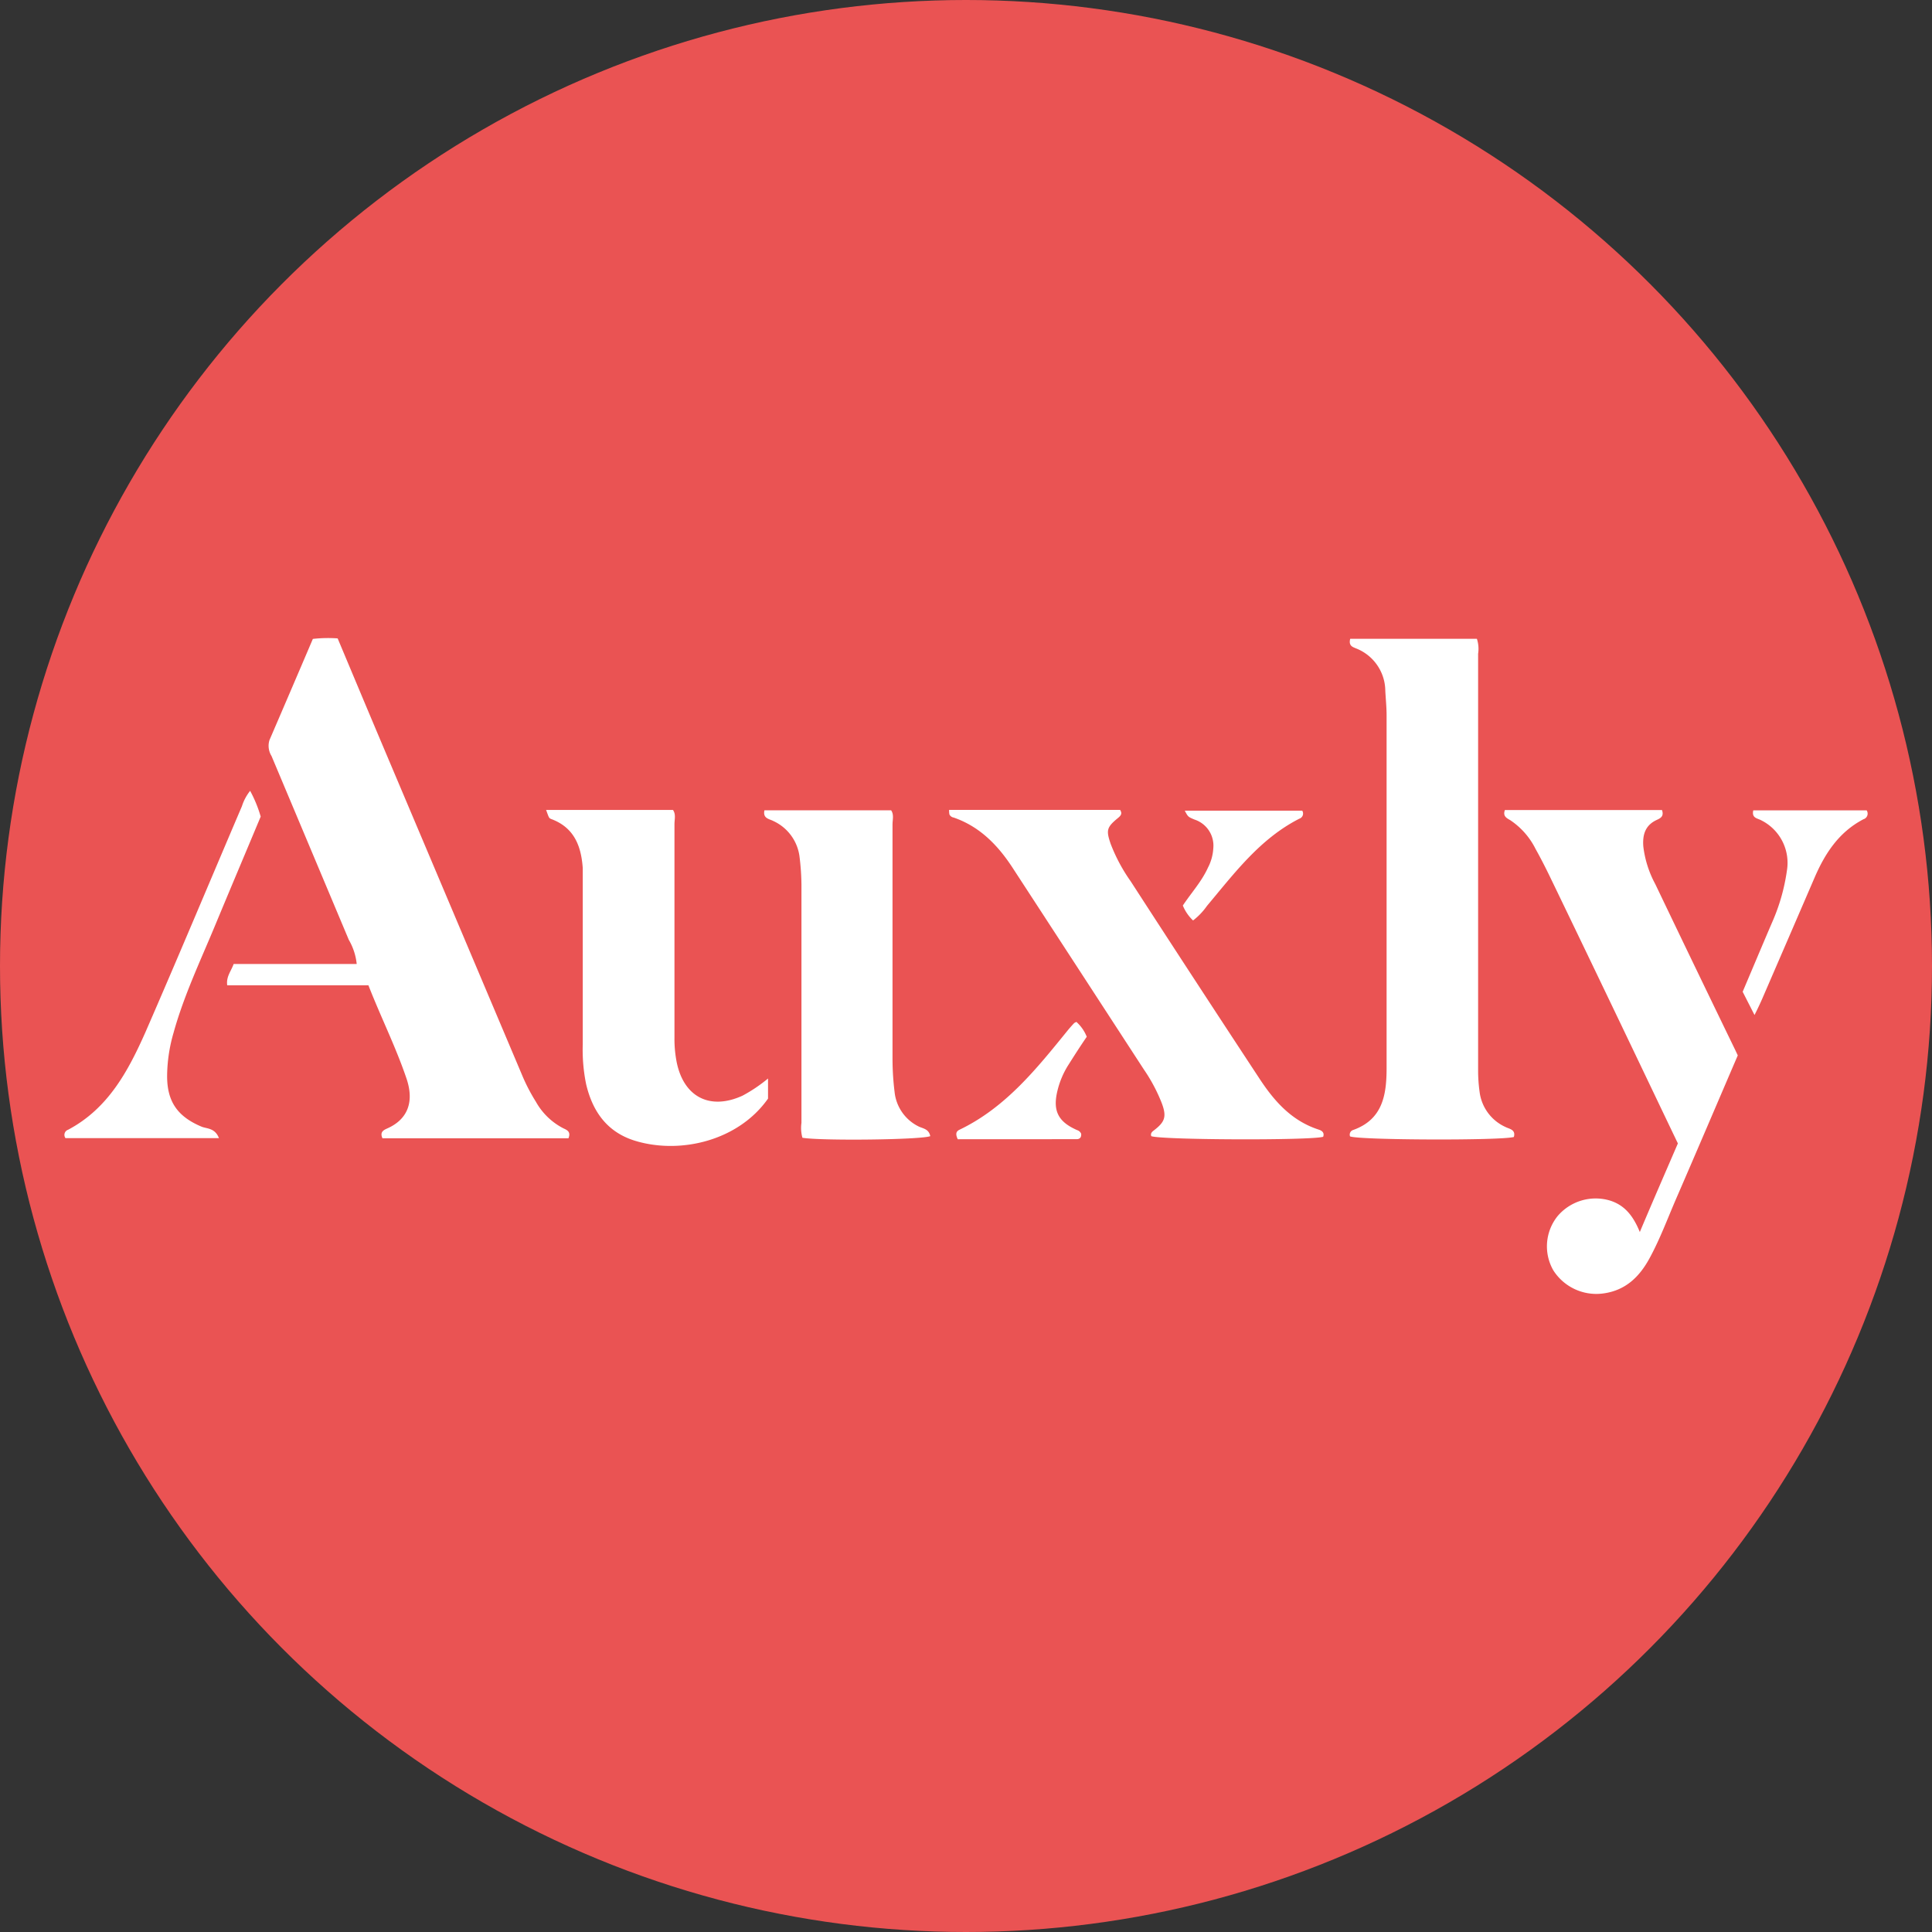 <?xml version='1.0' encoding='utf-8'?>
<svg xmlns="http://www.w3.org/2000/svg" id="Layer_1" data-name="Layer 1" viewBox="0 0 300 300" width="300" height="300"><rect x="0" y="0" width="300" height="300" fill="#333333" stroke="none"/><defs><clipPath id="bz_circular_clip"><circle cx="150.0" cy="150.0" r="150.0" /></clipPath></defs><g clip-path="url(#bz_circular_clip)"><rect x="-0.5" y="-0.5" width="301" height="301" fill="#ea5353" /><path d="M52.43,99.13c2.31,5.5,4.56,10.88,6.83,16.25l21.8,51.54a28.39,28.39,0,0,0,2.16,4.17,10.26,10.26,0,0,0,4.25,4.11c.59.27,1.21.54.8,1.55H59.39c-.43-.95.13-1.26.75-1.53,2.93-1.3,4.28-3.84,3-7.69-1.66-4.92-4-9.58-5.93-14.53H35.28c-.18-1.36.6-2.18,1-3.31H55.39a9.38,9.38,0,0,0-1.23-3.76q-6-14.28-12-28.54a3,3,0,0,1-.32-2.46q3.38-7.84,6.74-15.72A20.84,20.84,0,0,1,52.43,99.13Z" fill="#fff" /><path d="M209.66,99.19h19.67a5,5,0,0,1,.19,2.33q0,32.31,0,64.61a24.42,24.42,0,0,0,.23,3.41,6.93,6.93,0,0,0,4,5.45c.62.32,1.65.4,1.32,1.56-2,.57-24,.49-25.43-.09a.75.75,0,0,1,.49-1c4.58-1.64,5.17-5.46,5.18-9.54,0-10,0-20,0-29.95V111.12c0-1.28-.13-2.55-.2-3.83a7.14,7.14,0,0,0-4.58-6.62C210.05,100.46,209.38,100.29,209.66,99.19Z" fill="#fff" /><path d="M254.63,191.31c2-4.75,3.94-9.19,5.91-13.76-1.77-3.68-3.54-7.4-5.32-11.12Q248,151.31,240.7,136.19c-.71-1.47-1.46-2.94-2.26-4.37a11.56,11.56,0,0,0-3.91-4.45c-.51-.31-1.22-.59-.85-1.59h24.39c.35,1-.25,1.28-.84,1.55-1.77.83-2.19,2.3-2.06,4.08a16.33,16.33,0,0,0,1.86,5.87q6.18,12.91,12.43,25.79l.38.81c-3.2,7.45-6.38,14.91-9.61,22.35-1.33,3.08-2.49,6.22-4.1,9.17s-3.79,5-7.21,5.45a7.92,7.92,0,0,1-7.72-3.59,7.49,7.49,0,0,1,.66-8.42,7.75,7.75,0,0,1,8.13-2.42C252.3,187.14,253.62,188.83,254.63,191.31Z" fill="#fff" /><path d="M147.38,125.76h26.55c.35.55.15.86-.31,1.24-1.77,1.45-1.88,1.91-1.17,4a26.34,26.34,0,0,0,3.11,5.83q9.93,15.34,20,30.64c2.3,3.51,5,6.58,9.22,7.94.49.16.91.46.68,1.11-2,.59-25.26.49-26.69-.1-.15-.43.1-.66.4-.89,1.73-1.32,2-2.13,1.25-4.18a25.94,25.94,0,0,0-2.8-5.28q-10.2-15.69-20.41-31.36c-2.27-3.47-5.07-6.36-9.12-7.76a.9.9,0,0,1-.66-.48A3,3,0,0,1,147.38,125.76Z" fill="#fff" /><path d="M119.26,167.47v3.12c-4.61,6.55-13.57,8.65-20.51,6.59-4.43-1.31-6.73-4.54-7.74-8.85a26.54,26.54,0,0,1-.52-6.16V136.72c0-.64,0-1.28,0-1.92-.24-3.41-1.32-6.27-4.84-7.6-.44-.16-.41-.24-.85-1.43h19.7c.48.67.23,1.48.23,2.23q0,16.58,0,33.15a18.83,18.83,0,0,0,.35,3.81c1.11,5.41,5.19,7.48,10.23,5.17A23.71,23.71,0,0,0,119.26,167.47Z" fill="#fff" /><path d="M144.45,176.42c-1.47.58-17.06.74-19.85.25a5.63,5.63,0,0,1-.15-2.31q0-18.51,0-37a38.26,38.26,0,0,0-.29-4.26,7.07,7.07,0,0,0-4.09-5.62c-.62-.33-1.64-.37-1.37-1.66h19.67c.47.66.22,1.47.22,2.22q0,18.31,0,36.61a42.28,42.28,0,0,0,.32,4.9,6.74,6.74,0,0,0,3.74,5.37C143.31,175.24,144.23,175.29,144.45,176.42Z" fill="#fff" /><path d="M34,176.73H10.17a.84.84,0,0,1,.4-1.3c6.21-3.29,9.31-9.07,12-15.12,5.09-11.67,10-23.42,15-35.13a7.48,7.48,0,0,1,1.27-2.38,19.81,19.81,0,0,1,1.64,4c-2.37,5.67-4.78,11.36-7.15,17.07-2.27,5.45-4.8,10.79-6.38,16.5a24.45,24.45,0,0,0-1,6.74c0,4,1.67,6.31,5.4,7.86C32.2,175.28,33.39,175.17,34,176.73Z" fill="#fff" /><path d="M272.44,157.61,270.6,154c1.61-3.79,3.17-7.52,4.77-11.23a30.27,30.27,0,0,0,2.1-7.58,7.38,7.38,0,0,0-4-7.82c-.55-.31-1.51-.32-1.22-1.54h17.6a.91.91,0,0,1-.49,1.38c-3.84,2-6,5.35-7.63,9.15q-4.05,9.39-8.12,18.79C273.31,155.82,273,156.51,272.44,157.61Z" fill="#fff" /><path d="M148.72,176.9c-.35-.74-.31-1.2.26-1.47,7.18-3.44,12-9.5,16.83-15.45.32-.39.65-.76,1-1.13,0,0,.13-.07.33-.17a6.09,6.09,0,0,1,1.61,2.31c-1,1.46-1.91,2.88-2.82,4.32a13.28,13.28,0,0,0-1.74,4.1c-.74,3.08.12,4.79,3.08,6.08a1,1,0,0,1,.61.55c.06.53-.18.85-.69.85Z" fill="#fff" /><path d="M185.26,142.93a6.64,6.64,0,0,1-1.59-2.32c1.33-2,2.92-3.72,3.9-5.88a7.39,7.39,0,0,0,.83-3,4.26,4.26,0,0,0-2.92-4.47c-1-.42-1-.42-1.51-1.38h18.24a.84.84,0,0,1-.46,1.25c-6.1,3.11-10.07,8.46-14.32,13.52A10.41,10.41,0,0,1,185.26,142.93Z" fill="#fff" /></g></svg>